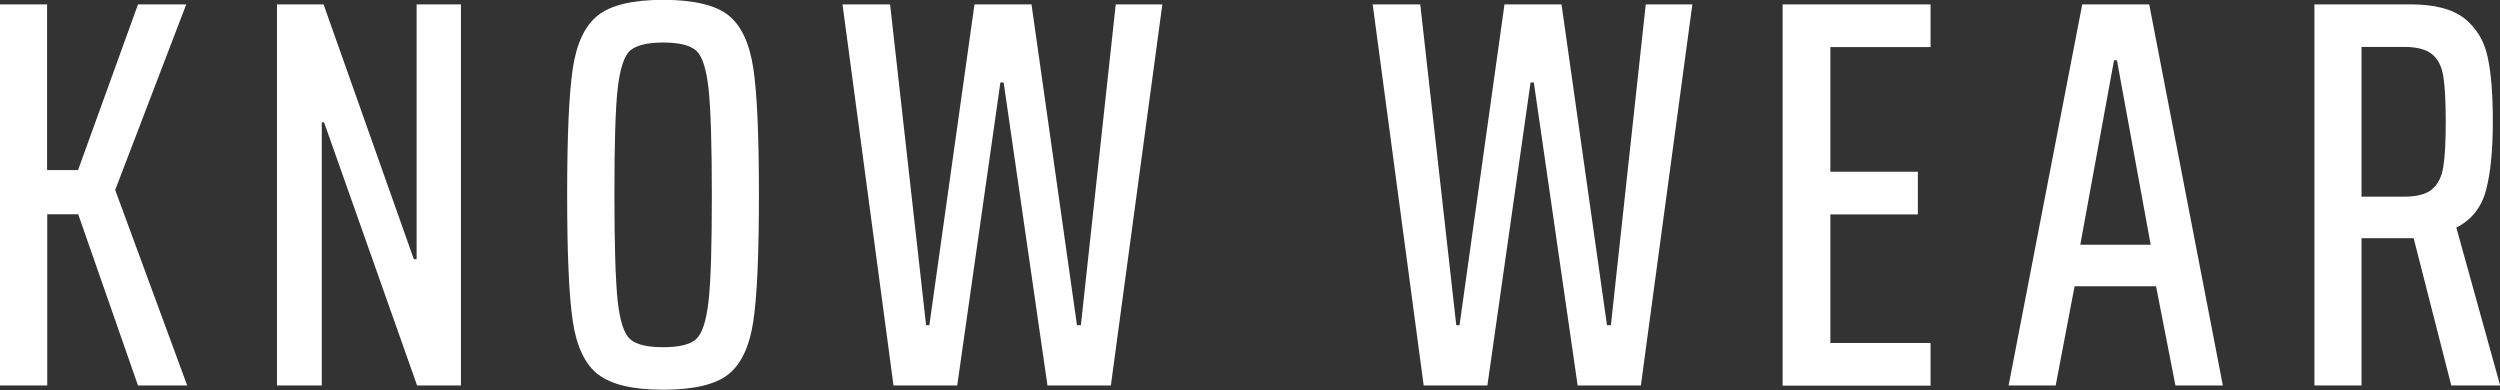 <?xml version="1.0" encoding="UTF-8"?>
<svg id="Layer_2" data-name="Layer 2" xmlns="http://www.w3.org/2000/svg" viewBox="0 0 153.44 23.94">
  <rect x="0" y="0" width="153.44" height="23.94" fill="#333333" stroke="none"/>
  <defs>
    <style>
      .cls-1 {
        fill: #fff;
      }
    </style>
  </defs>
  <g id="Layer_1-2" data-name="Layer 1">
    <g>
      <path class="cls-1" d="M8.47,23.66l-3.67-10.51h-1.9v10.51H0V.27H2.89V10.44h1.9L8.47,.27h2.96L7.07,11.66l4.42,12h-3.03Z"/>
      <path class="cls-1" d="M25.6,23.66L19.89,7.51h-.14V23.66h-2.75V.27h2.86l5.54,15.64h.17V.27h2.72V23.66h-2.69Z"/>
      <path class="cls-1" d="M36.7,22.98c-.8-.63-1.32-1.73-1.55-3.3-.23-1.56-.34-4.14-.34-7.72s.11-6.15,.34-7.72c.23-1.56,.74-2.66,1.55-3.3,.8-.63,2.14-.95,4-.95s3.22,.32,4.01,.95c.79,.63,1.3,1.73,1.53,3.28,.23,1.55,.34,4.13,.34,7.73s-.11,6.18-.34,7.74c-.23,1.55-.74,2.65-1.53,3.28-.79,.63-2.13,.95-4.01,.95s-3.19-.32-4-.95Zm6.02-2.16c.37-.33,.63-1.11,.77-2.35,.14-1.24,.2-3.41,.2-6.51s-.07-5.28-.2-6.51c-.14-1.24-.39-2.02-.77-2.35s-1.05-.49-2.02-.49-1.65,.17-2.02,.49-.63,1.11-.77,2.35c-.14,1.24-.2,3.41-.2,6.51s.07,5.28,.2,6.51c.14,1.24,.39,2.02,.77,2.35,.37,.33,1.05,.49,2.02,.49s1.65-.16,2.02-.49Z"/>
      <path class="cls-1" d="M64.29,23.66l-2.69-18.6h-.2l-2.65,18.6h-3.91L51.71,.27h2.92l2.21,19.69h.2L59.81,.27h3.5l2.79,19.69h.24L68.48,.27h2.86l-3.16,23.39h-3.88Z"/>
      <path class="cls-1" d="M96.83,23.66l-2.69-18.6h-.2l-2.65,18.6h-3.91L84.25,.27h2.92l2.21,19.69h.2L92.34,.27h3.5l2.79,19.69h.24L101.01,.27h2.86l-3.16,23.39h-3.88Z"/>
      <path class="cls-1" d="M109.41,23.66V.27h9.08V2.89h-6.15v7.65h5.37v2.62h-5.37v7.89h6.15v2.62h-9.08Z"/>
      <path class="cls-1" d="M133.52,23.66l-1.19-6.09h-5l-1.16,6.09h-2.89L127.8,.27h4.11l4.52,23.39h-2.92Zm-3.6-19.96h-.17l-2.07,11.32h4.32l-2.07-11.32Z"/>
      <path class="cls-1" d="M150.45,23.66l-2.31-9.04h-3.2v9.04h-2.89V.27h5.92c1.47,0,2.57,.29,3.3,.87,.72,.58,1.2,1.36,1.41,2.35,.22,.99,.32,2.31,.32,3.96,0,1.77-.14,3.18-.42,4.23-.28,1.05-.89,1.82-1.82,2.29l2.69,9.69h-2.99Zm-1.19-12.04c.36-.29,.6-.75,.7-1.38,.1-.62,.15-1.55,.15-2.77s-.05-2.18-.15-2.79c-.1-.61-.33-1.07-.7-1.36-.36-.29-.93-.44-1.7-.44h-2.62V12.07h2.62c.77,0,1.34-.15,1.7-.44Z"/>
    </g>
  </g>
</svg>